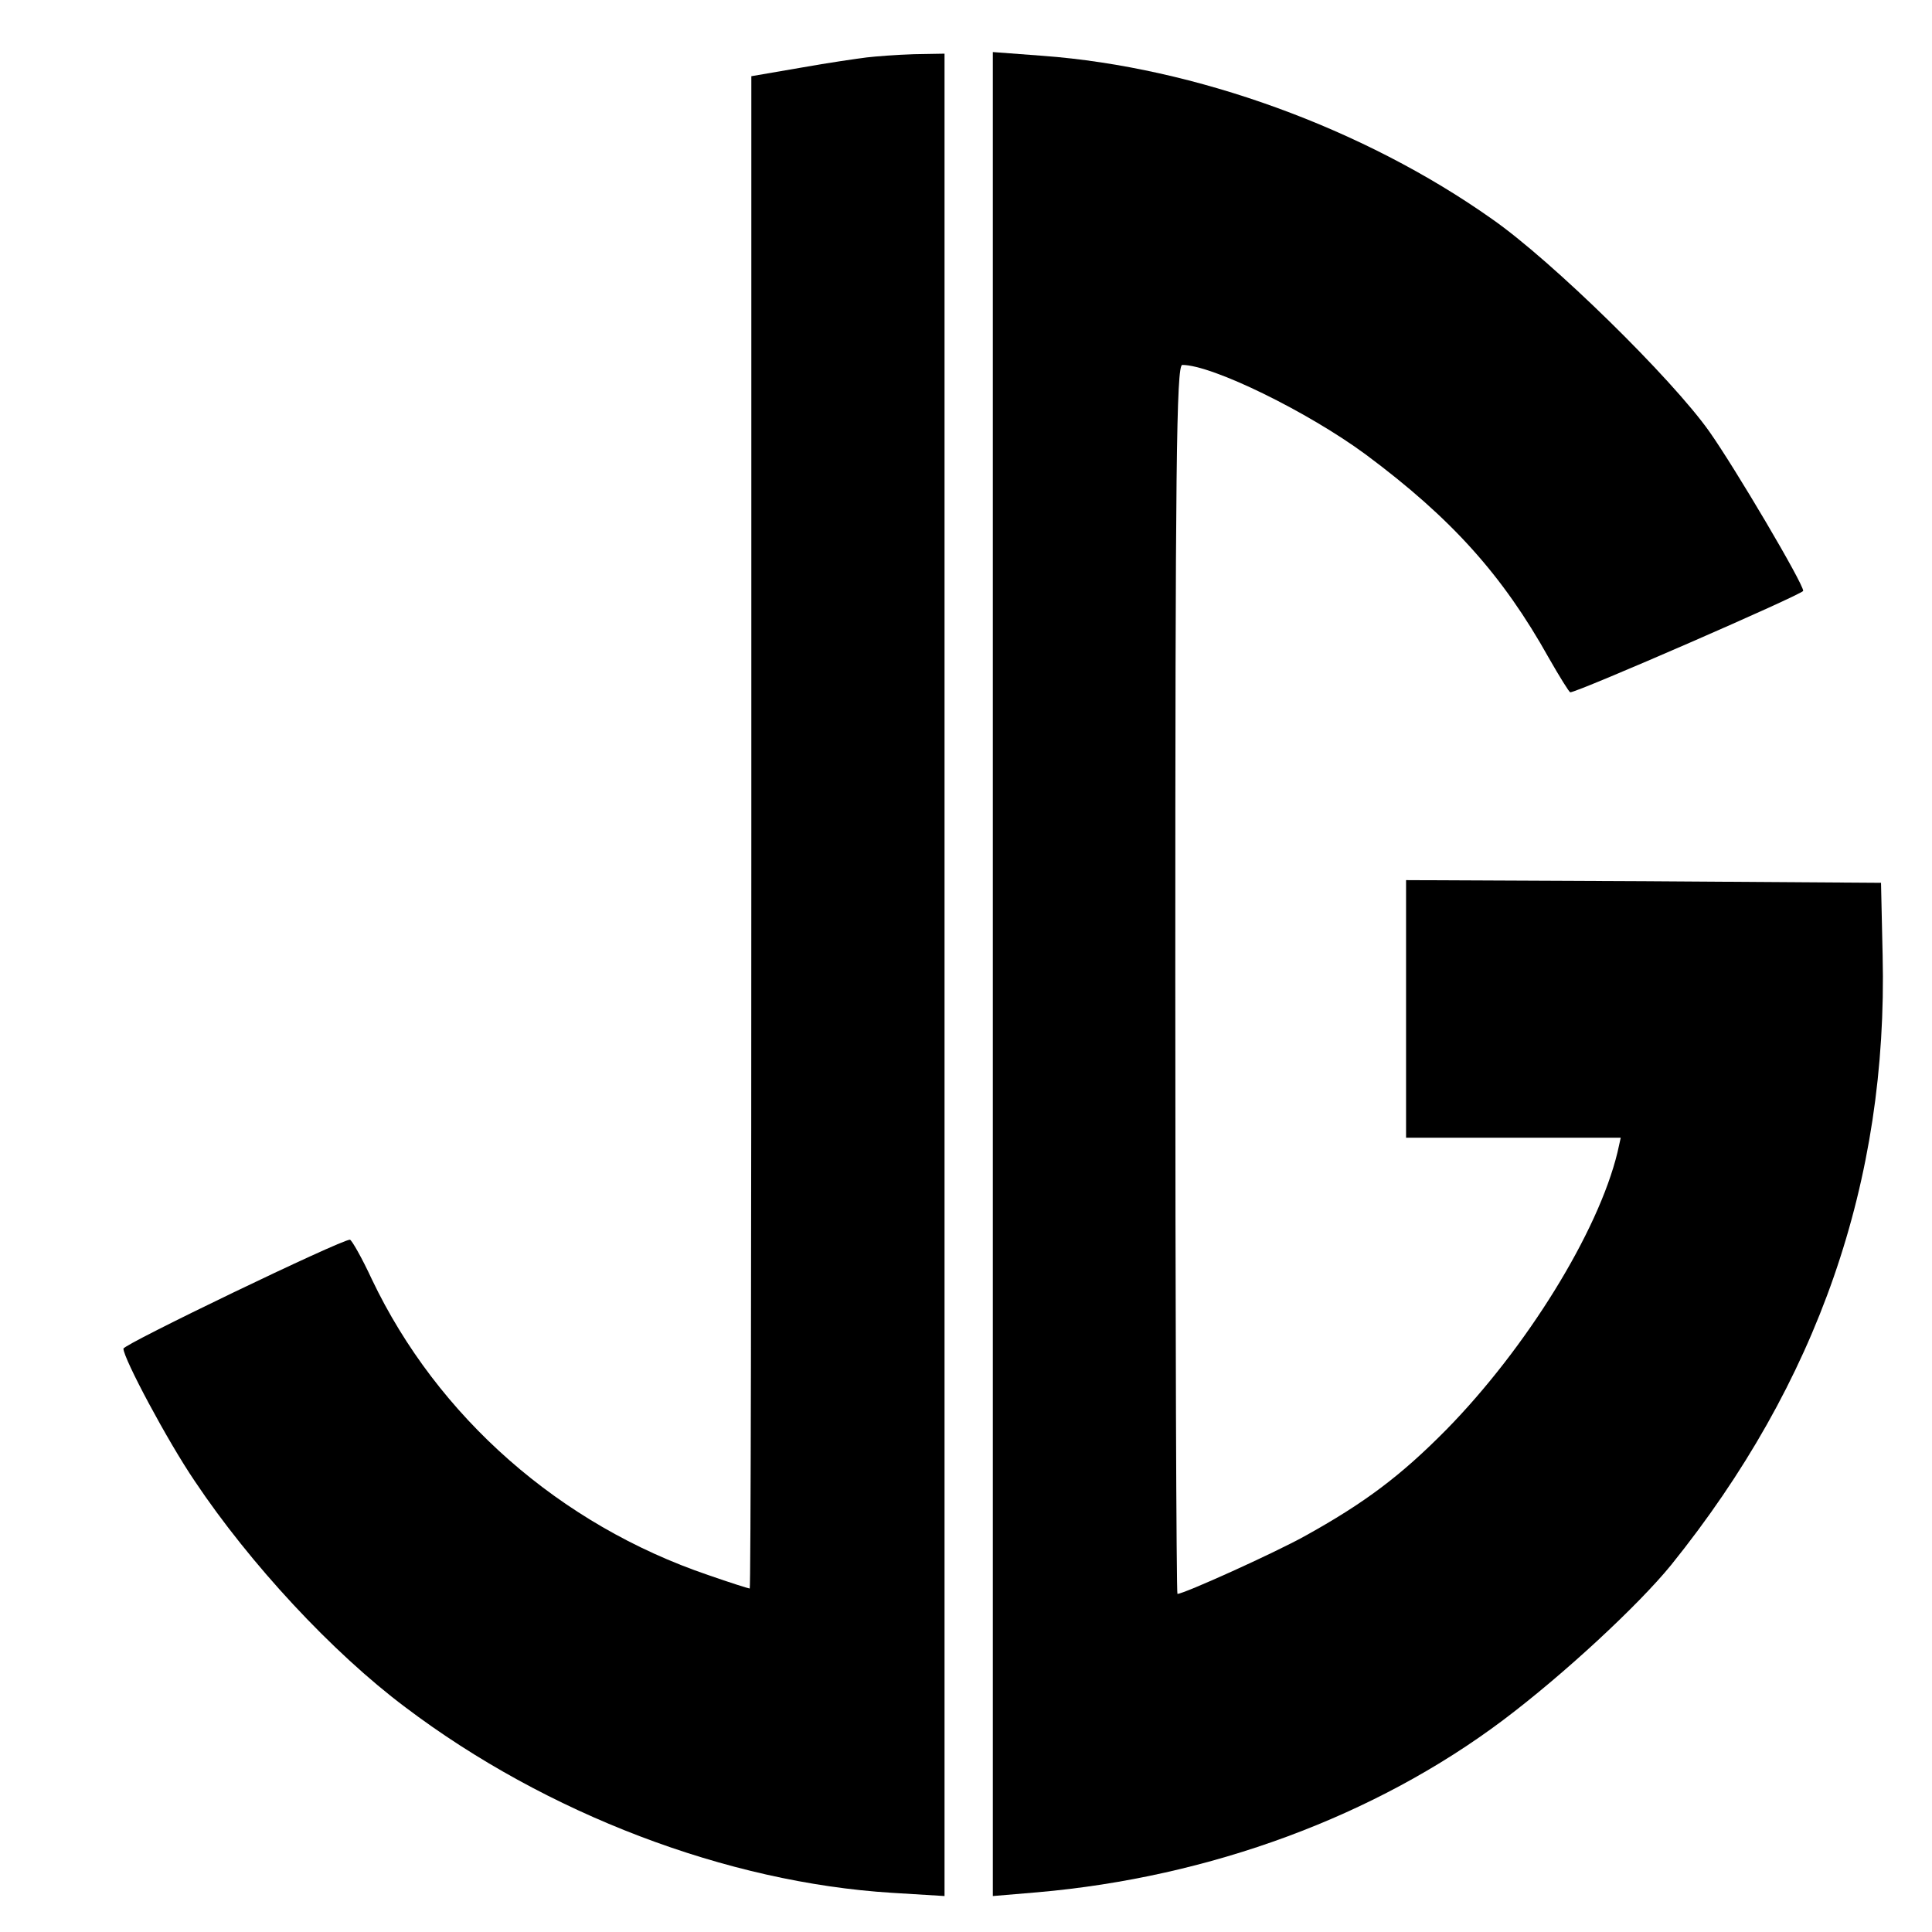<?xml version="1.0" standalone="no"?>
<!DOCTYPE svg PUBLIC "-//W3C//DTD SVG 20010904//EN"
 "http://www.w3.org/TR/2001/REC-SVG-20010904/DTD/svg10.dtd">
<svg version="1.0" xmlns="http://www.w3.org/2000/svg"
 width="360pt" height="360pt" viewBox="0 0 360 360"
 preserveAspectRatio="xMidYMid meet">
<g transform="translate(0,360) scale(0.1,-0.1)"
fill="#000000" stroke="none">
<path d="M1615 3493 c-16 -2 -72 -10 -122 -19 l-93 -16 0 -1409 c0 -775 -1
-1409 -3 -1409 -2 0 -37 11 -77 25 -277 94 -505 295 -627 551 -19 41 -38 74
-41 74 -17 0 -422 -195 -422 -203 0 -18 82 -172 133 -247 103 -154 256 -319
392 -421 263 -199 600 -327 907 -346 l98 -6 0 1716 0 1717 -57 -1 c-32 -1 -71
-4 -88 -6z"/>
<path d="M1850 1785 l0 -1718 83 7 c322 28 630 142 868 321 113 85 252 214
313 289 273 339 404 715 394 1136 l-3 135 -442 3 -443 2 0 -240 0 -240 200 0
200 0 -6 -27 c-36 -149 -170 -365 -319 -517 -84 -85 -151 -136 -265 -199 -56
-31 -224 -107 -236 -107 -2 0 -4 515 -4 1145 0 952 2 1145 13 1145 56 0 235
-88 342 -167 160 -119 255 -225 341 -379 20 -35 38 -64 40 -64 14 0 434 183
434 189 0 14 -127 229 -175 297 -70 99 -293 318 -405 396 -239 169 -553 283
-837 304 l-93 7 0 -1718z"/>
</g>
</svg>
